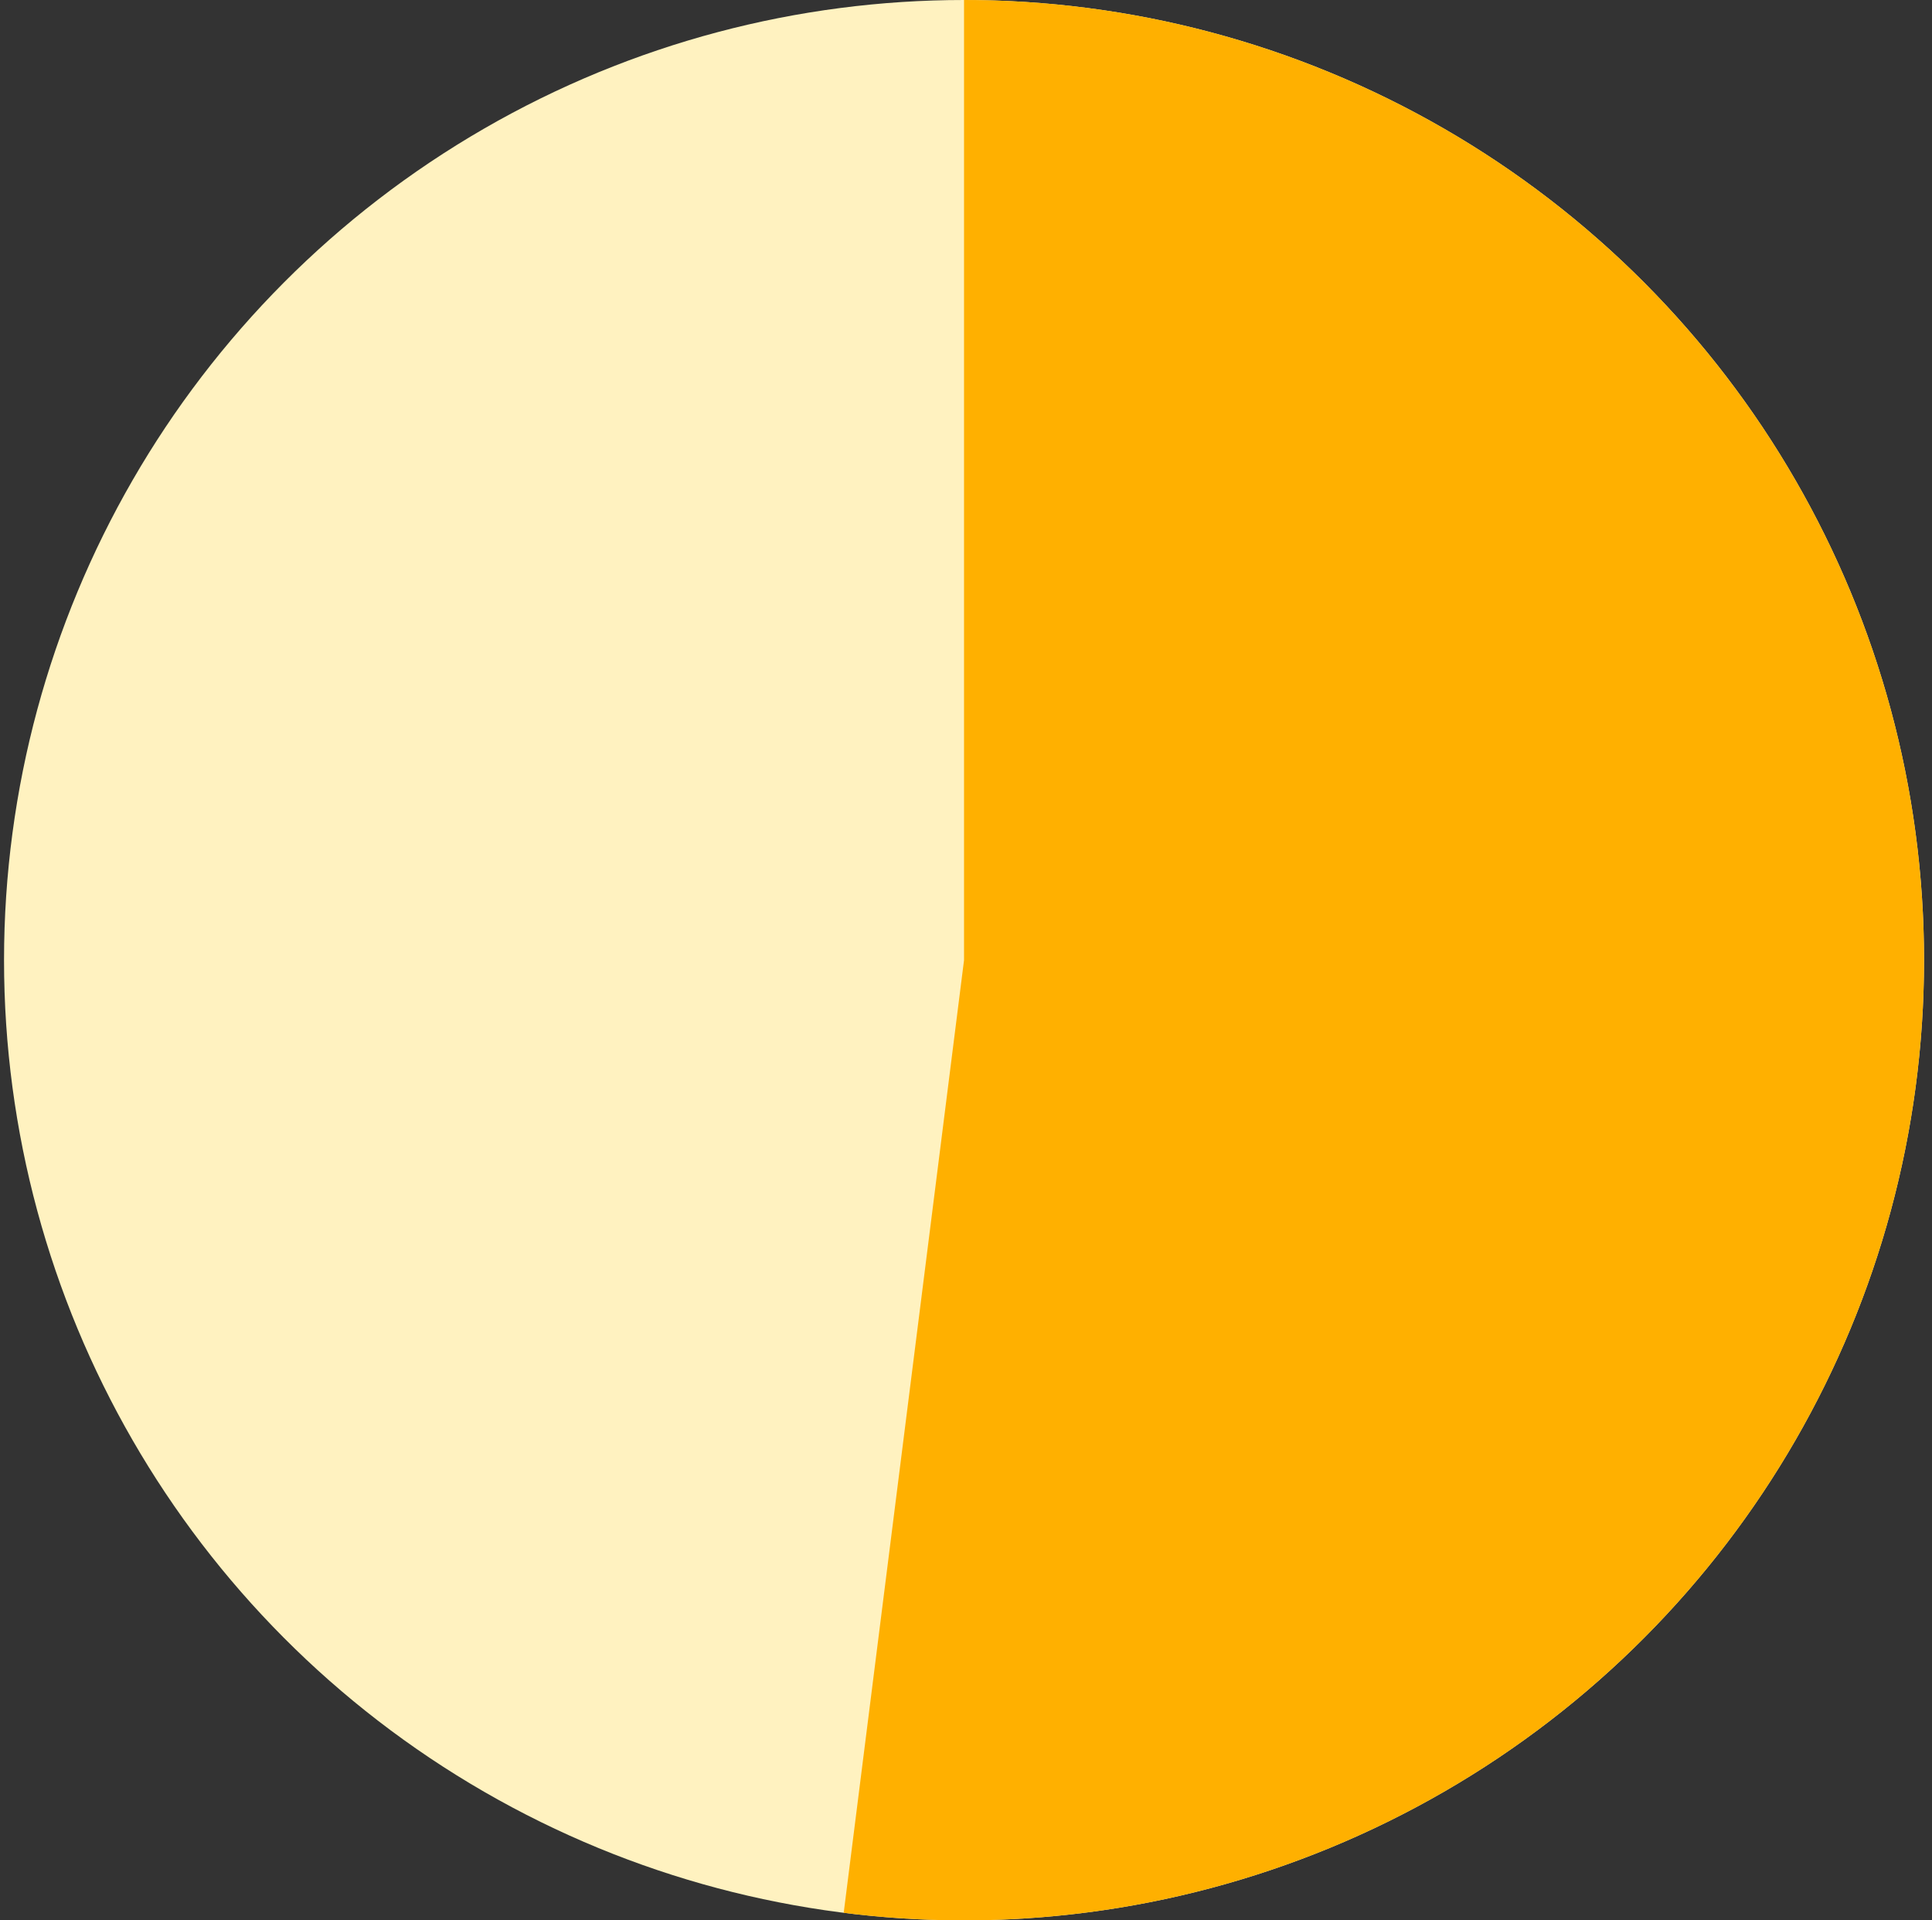 <svg width="161" height="160" viewBox="0 0 161 160" fill="none" xmlns="http://www.w3.org/2000/svg">
<rect x="0" y="0" width="161" height="160" fill="#333333" stroke="none"/>
<circle cx="80.336" cy="80" r="80" fill="#FFF2C0"/>
<path d="M80.336 0C91.265 1.30325e-07 102.078 2.239 112.108 6.58C122.138 10.92 131.172 17.269 138.653 25.236C146.135 33.203 151.904 42.618 155.606 52.901C159.308 63.184 160.864 74.116 160.178 85.023C159.492 95.93 156.578 106.582 151.616 116.319C146.655 126.057 139.751 134.675 131.33 141.641C122.909 148.607 113.15 153.774 102.655 156.823C92.16 159.873 81.152 160.739 70.309 159.369L80.336 80V0Z" fill="#FFB000"/>
</svg>

